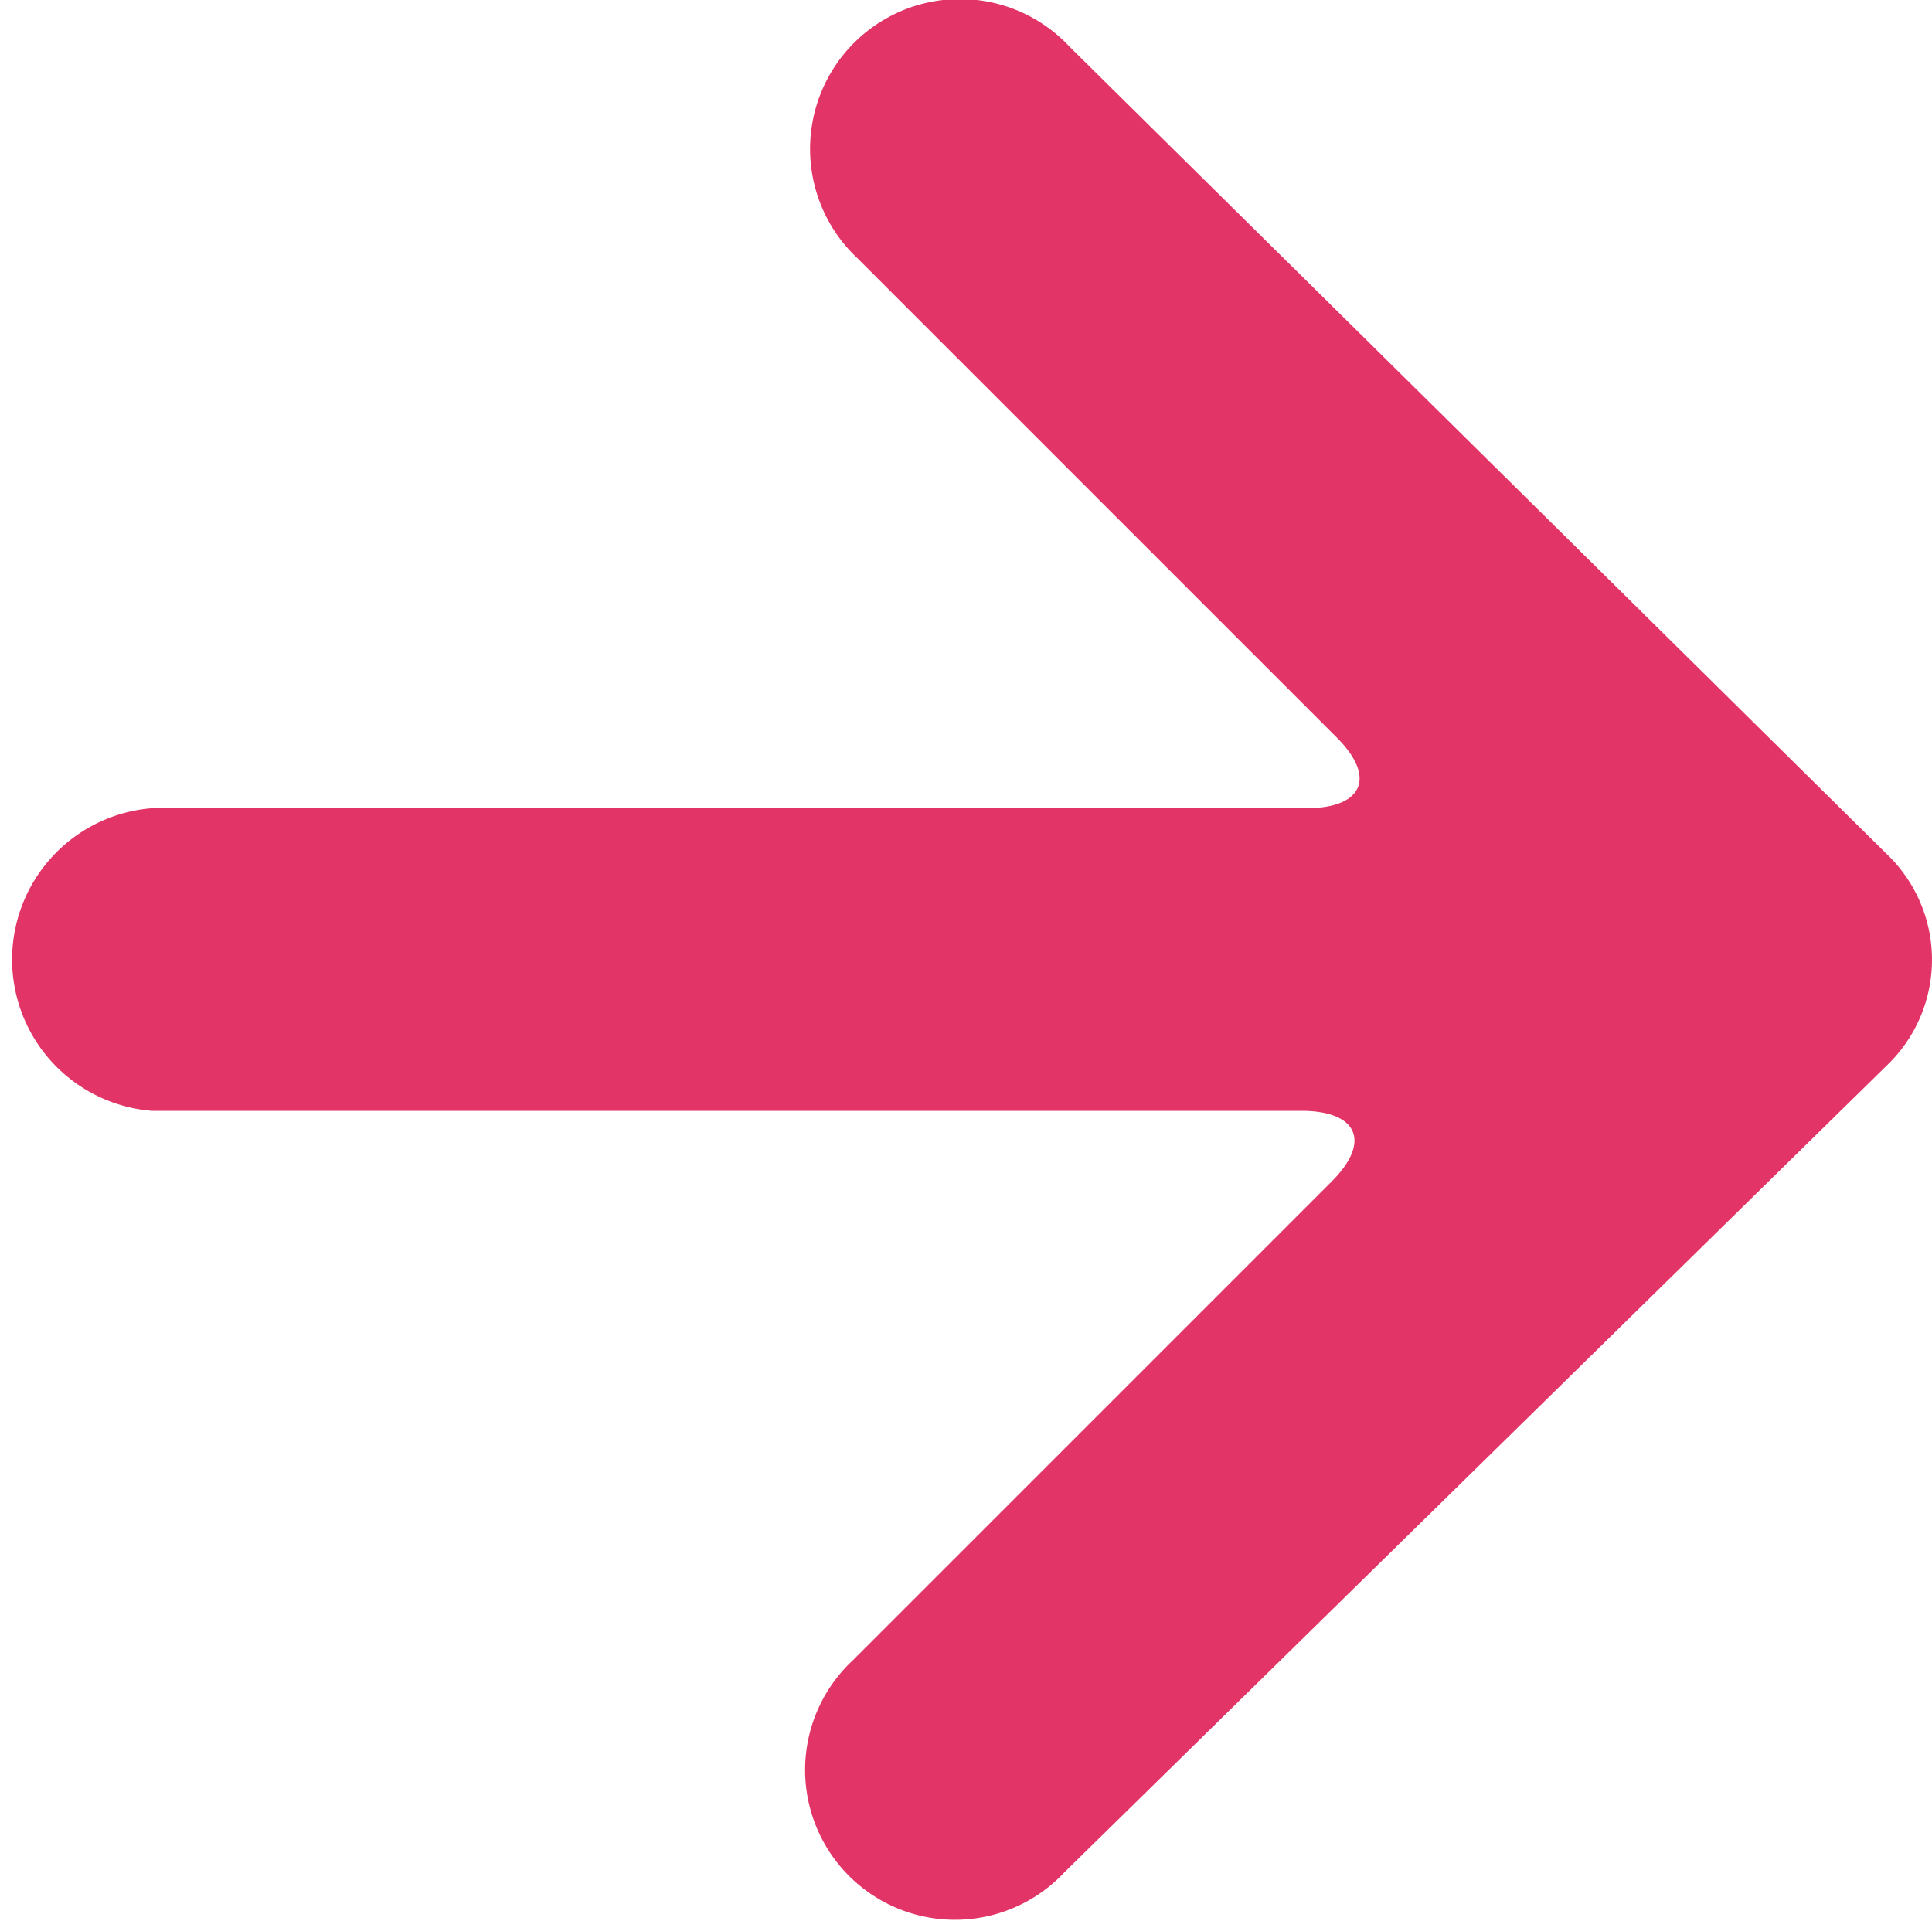 <svg xmlns="http://www.w3.org/2000/svg" viewBox="0 0 14 13.923"><path data-name="Right Arrow" fill="#E33467" class="cls-1" d="M13.671 7.723a1.06 1.06 0 0 0 0-1.535L7.749.337a1.086 1.086 0 1 0-1.535 1.535l3.473 3.473c.292.292.183.512-.219.512H1.1a1.1 1.1 0 0 0 0 2.193h8.331c.4 0 .512.219.219.512l-3.472 3.472a1.086 1.086 0 1 0 1.535 1.535z"/></svg>